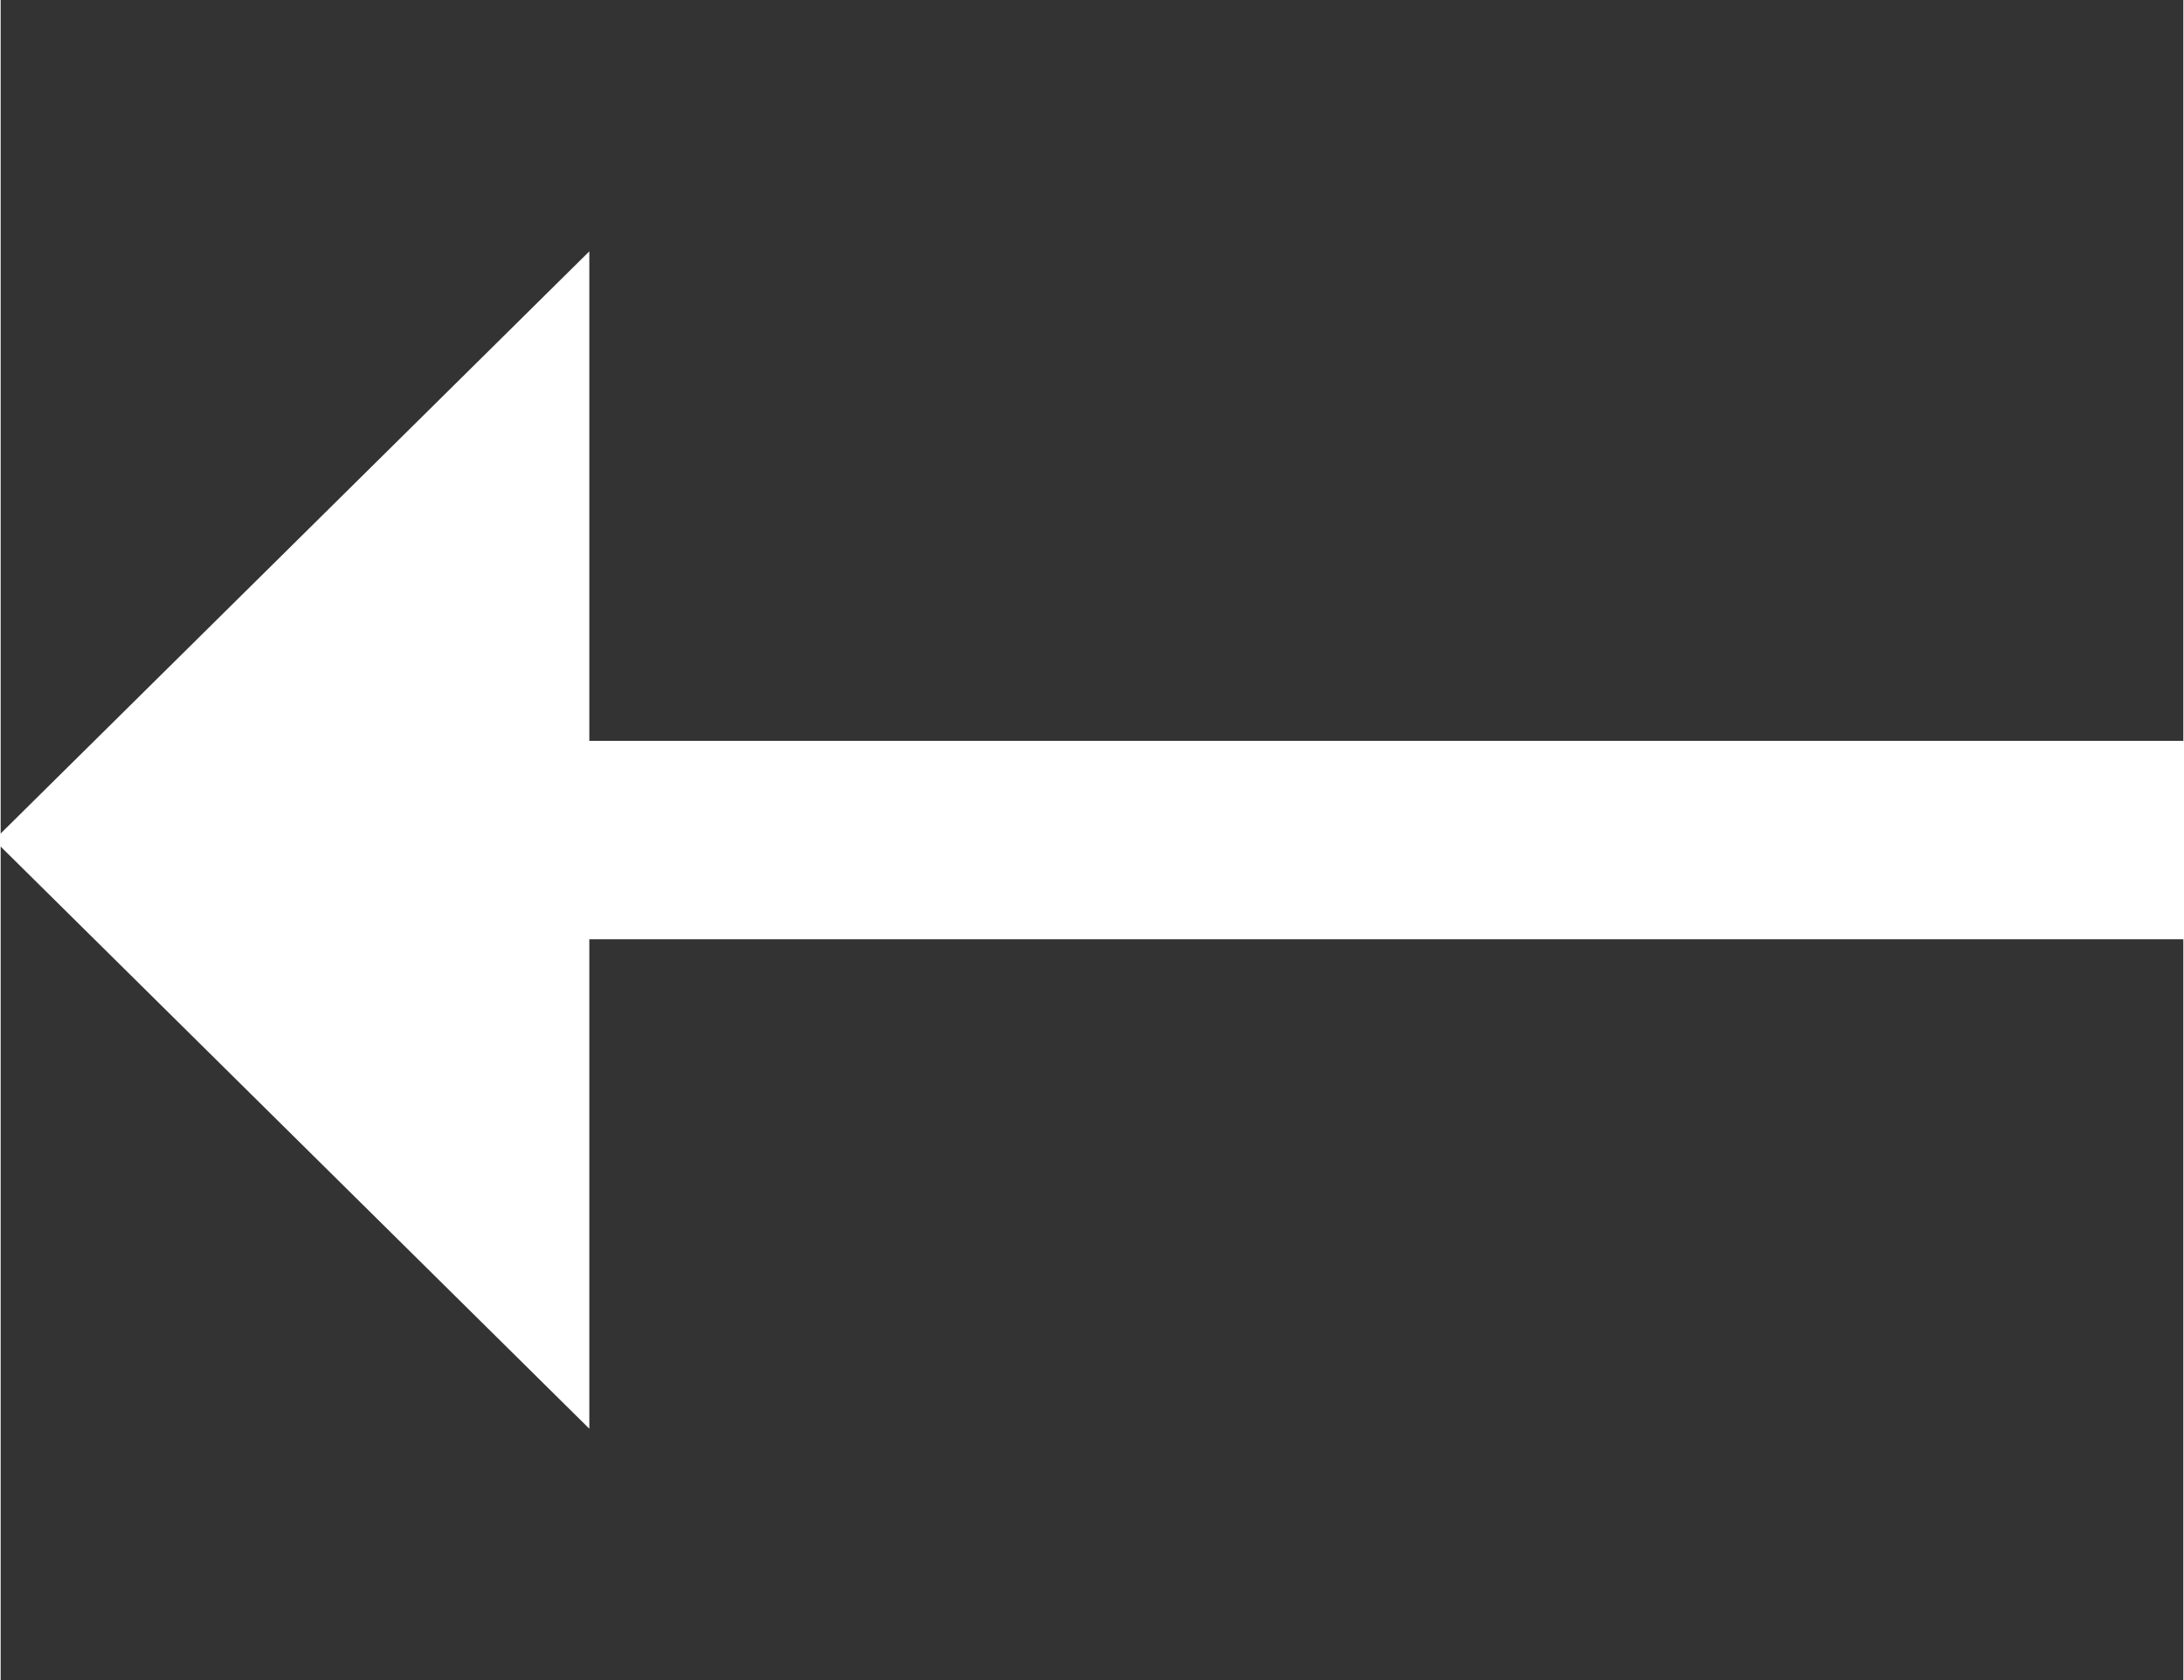 <?xml version="1.0" encoding="UTF-8"?>
<!DOCTYPE svg PUBLIC "-//W3C//DTD SVG 1.1//EN" "http://www.w3.org/Graphics/SVG/1.1/DTD/svg11.dtd">
<!-- Creator: CorelDRAW X6 -->
<svg xmlns="http://www.w3.org/2000/svg" xml:space="preserve" width="3.302mm" height="2.54mm" version="1.1" style="shape-rendering:geometricPrecision; text-rendering:geometricPrecision; image-rendering:optimizeQuality; fill-rule:evenodd; clip-rule:evenodd"
viewBox="0 0 330 254"
 xmlns:xlink="http://www.w3.org/1999/xlink">
 <rect x="0" y="0" width="330" height="254" fill="#333333" stroke="none"/>
 <defs>
  <style type="text/css">
   <![CDATA[
    .fil0 {fill:white}
   ]]>
  </style>
 </defs>
 <g id="Слой_x0020_1">
  <g id="_228481952">
   <g id="Page-1">
    <g id="Index---V1">
     <g id="BTN-learn-more">
      <g id="Group-4">
       <polygon id="__x2192_-white" class="fil0" points="-4190,-787 -4280,-698 -4280,-772 -4522,-772 -4522,-803 -4280,-803 -4280,-877 "/>
      </g>
     </g>
    </g>
   </g>
  </g>
  <g id="_228481920">
   <g id="Page-1_0">
    <g id="Index---V1_1">
     <g id="BTN-learn-more_2">
      <g id="Group-4_3">
       <polygon id="__x2192_-white_4" class="fil0" points="-1,127 89,38 89,112 331,112 331,142 89,142 89,216 "/>
      </g>
     </g>
    </g>
   </g>
  </g>
 </g>
</svg>
